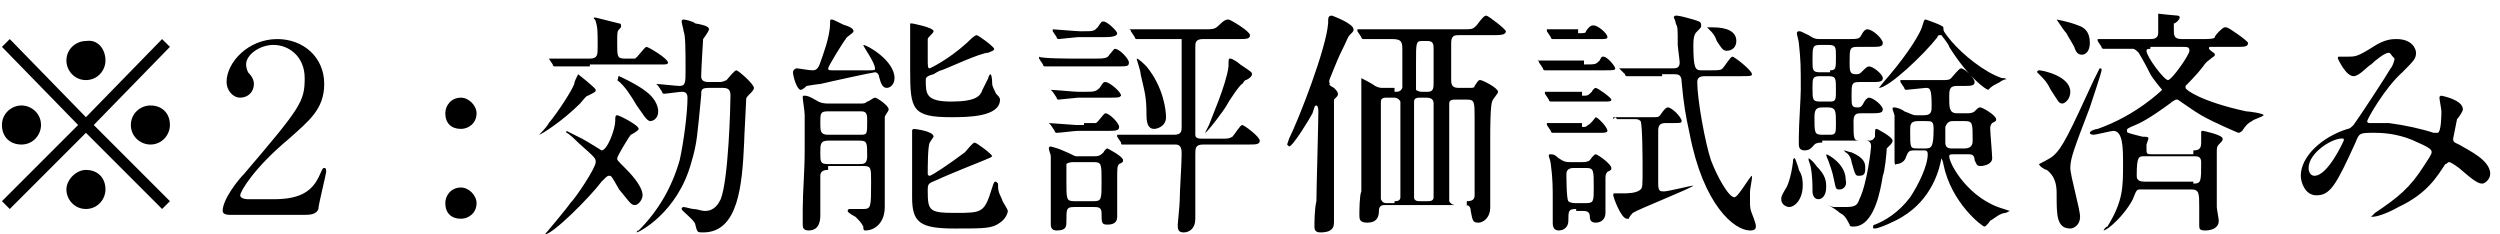 <?xml version="1.0" encoding="utf-8"?>
<!-- Generator: Adobe Illustrator 28.0.0, SVG Export Plug-In . SVG Version: 6.00 Build 0)  -->
<svg version="1.1" id="_レイヤー_1" xmlns="http://www.w3.org/2000/svg" xmlns:xlink="http://www.w3.org/1999/xlink" x="0px"
	 y="0px" viewBox="0 0 128 12" style="enable-background:new 0 0 128 12;" xml:space="preserve">
<path d="M0.5,10.7l-0.4-0.4L4,6.4L0.1,2.4L0.5,2L4.4,6L8.3,2l0.4,0.4L4.8,6.4l3.9,3.9l-0.4,0.4L4.4,6.8L0.5,10.7z M2.1,6.4
	c0,0.5-0.4,1-1,1s-1-0.4-1-1s0.5-1,1-1S2.1,5.8,2.1,6.4z M5.4,3.1c0,0.5-0.4,1-1,1c-0.6,0-1-0.5-1-1c0-0.6,0.5-1,1-1
	C5,2,5.4,2.5,5.4,3.1z M5.4,9.7c0,0.5-0.4,1-1,1c-0.6,0-1-0.5-1-1s0.5-1,1-1C5,8.7,5.4,9.1,5.4,9.7z M8.7,6.4c0,0.5-0.4,1-1,1
	c-0.5,0-1-0.4-1-1s0.5-1,1-1C8.3,5.4,8.7,5.8,8.7,6.4z M11.8,11c-0.1,0-0.4,0-0.4-0.2c0-0.6,0.8-1.6,1.1-1.9
	c2.9-3.4,3.1-3.7,3.1-4.9c0-1.1-0.8-1.7-1.6-1.7c-0.7,0-1.4,0.5-1.4,1c0,0,0,0.2,0.1,0.4C12.9,3.9,13,4.1,13,4.3
	c0,0.4-0.3,0.7-0.7,0.7c-0.4,0-0.7-0.4-0.7-0.8c0-1,1.1-2.2,2.6-2.2c1.3,0,2.4,0.9,2.4,2.3c0,1.3-0.8,1.9-1.8,2.8
	c-1.8,1.5-2.5,2.7-2.5,2.9c0,0.2,0.4,0.2,0.4,0.2h1.3c1.2,0,1.9-0.3,2.3-1.1c0.2-0.4,0.2-0.5,0.3-0.5c0.1,0,0.1,0.1,0.1,0.2
	c0,0.1-0.4,1.7-0.4,1.9C16.2,11,15.8,11,15.6,11H11.8z M22.8,5.8c0-0.4,0.3-0.8,0.8-0.8c0.4,0,0.8,0.4,0.8,0.8
	c0,0.5-0.4,0.8-0.8,0.8C23.1,6.6,22.8,6.3,22.8,5.8z M22.8,10.4c0-0.4,0.3-0.8,0.8-0.8c0.4,0,0.8,0.4,0.8,0.8c0,0.5-0.4,0.8-0.8,0.8
	C23.1,11.2,22.8,10.9,22.8,10.4z M29.6,3.8c0,0,0.9,0.7,0.9,0.8c0,0.1,0,0.1-0.4,0.3c-0.1,0-0.3,0.3-0.4,0.4c-0.9,0.9-2,1.6-2.1,1.6
	c0,0,0,0,0,0c0.1-0.1,0.4-0.4,0.5-0.6c0.5-0.6,1.2-1.7,1.3-2C29.4,4.2,29.5,4,29.6,3.8C29.5,3.9,29.6,3.8,29.6,3.8z M30.8,9.3
	c-0.6,0.8-2.5,2.7-2.9,2.7c0,0,0,0,0,0c0,0,1.1-1.3,1.3-1.6c0.3-0.3,1.3-1.8,1.3-2.1c0-0.2,0-0.2-0.9-1c-0.1-0.1-0.5-0.5-0.6-0.5
	c0,0,0-0.1,0-0.1c0,0,0,0,0,0c0.2,0.1,0.6,0.3,0.8,0.4c0.2,0.1,1,0.6,1,0.6c0.3,0,0.7-1.1,0.7-1.5c0-0.2,0-0.3,0.1-0.3
	c0.1,0,1.1,0.5,1.1,0.7c0,0.1-0.4,0.3-0.4,0.3C32.2,7,31.6,8,31.6,8.1c0,0.1,0,0.1,0.4,0.5c0.2,0.2,0.9,0.9,0.9,1.4
	c0,0.2-0.2,0.5-0.4,0.5c-0.2,0-0.3-0.2-0.8-0.8C31.3,9,31.3,9,31.2,9C31.1,9,31.1,9,30.8,9.3z M30.2,3.4c-1.1,0-1.4,0-1.5,0
	c0,0-0.2,0-0.3,0c0,0-0.1,0-0.1-0.1l-0.2-0.3C28,3,28,3,28,3c0,0,0,0,0,0c0.1,0,0.5,0,0.5,0c1,0,1.3,0,1.7,0c0.4,0,0.4-0.2,0.4-0.6
	c0-0.8,0-1-0.1-1.3c0-0.1-0.1-0.1-0.1-0.2c0,0,0,0,0.1,0c0,0,1.2,0.3,1.2,0.3c0.1,0,0.1,0.1,0.1,0.1c0,0.1,0,0.1-0.1,0.2
	c-0.1,0.1-0.1,0.2-0.1,0.7c0,0.7,0,0.8,0.4,0.8c0.4,0,0.4,0,0.5,0c0.1,0,0.5-0.6,0.6-0.6c0.1,0,1.1,0.6,1.1,0.8
	c0,0.1-0.1,0.1-0.3,0.1c-0.1,0-0.6,0-0.8,0H30.2z M31.7,3.9c0,0,0.9,0.4,1.4,0.8c0.4,0.3,0.6,0.7,0.6,1c0,0.4-0.3,0.5-0.4,0.5
	c-0.2,0-0.4-0.4-0.7-0.8c-0.3-0.5-0.6-1-1-1.3C31.7,4,31.6,3.9,31.7,3.9C31.6,3.9,31.6,3.9,31.7,3.9z M36.8,4.2c0.1,0,0.2,0,0.4-0.1
	c0.1-0.1,0.4-0.5,0.5-0.5c0.1,0,0.9,0.7,0.9,0.9c0,0.1-0.1,0.2-0.2,0.3c-0.2,0.2-0.2,0.2-0.2,0.4c0,0.2-0.1,1.8-0.1,2.1
	c-0.1,2.2-0.3,4.6-2.1,4.6c-0.3,0-0.3,0-0.4-0.4c0-0.2-0.7-0.7-0.7-0.8c0,0,0-0.1,0.1-0.1c0.1,0,0.4,0.1,0.5,0.1
	c0.2,0,0.4,0.1,0.6,0.1c0.5,0,0.7-0.4,0.8-0.6c0.4-1,0.5-4.8,0.5-5.3c0-0.3-0.1-0.4-0.4-0.4h-0.7c-0.4,0-0.4,0.1-0.4,0.4
	c-0.2,2-0.2,2.4-0.5,3.4c-0.7,2.6-2.7,3.6-2.8,3.6c0,0,0,0,0,0c0,0,0-0.1,0.1-0.1c1-1,1.7-2.2,2.1-3.6c0.2-0.9,0.4-2.4,0.4-3.2
	c0-0.3-0.2-0.3-0.3-0.3c-0.1,0-0.8,0.1-0.9,0.1c0,0-0.1,0-0.1-0.1l-0.2-0.3c-0.1-0.1-0.1-0.1-0.1-0.1c0,0,0,0,0,0
	c0.2,0,1,0.1,1.2,0.1c0.3,0,0.3-0.2,0.3-0.8c0-1,0-1.8-0.1-2c0-0.1-0.1-0.4-0.1-0.5c0-0.1,0.1-0.1,0.1-0.1c0.1,0,0.5,0.1,0.6,0.2
	c0.6,0.1,0.7,0.2,0.7,0.3c0,0.1-0.3,0.5-0.3,0.5C36,2,35.9,3.6,35.9,3.9c0,0.2,0.1,0.3,0.4,0.3H36.8z M44.2,2.3
	C44.2,2.3,44.3,2.2,44.2,2.3c0.2,0,1.6,0.8,1.6,1.7c0,0.3-0.2,0.5-0.4,0.5c-0.2,0-0.3-0.2-0.4-0.6c0-0.1-0.1-0.2-0.2-0.2
	c-0.1,0-2.4,0.5-2.8,0.6c-0.1,0-0.7,0.1-0.7,0.1c0,0-0.2,0.2-0.3,0.2c-0.2,0-0.4-0.7-0.4-0.9c0-0.1,0.1-0.2,0.2-0.2
	c0.1,0,0.6,0.1,0.8,0.1c0.2,0,0.3-0.1,0.4-0.4c0.1-0.3,0.5-1.3,0.5-2c0-0.2,0-0.2,0.1-0.2s0.6,0.3,0.7,0.3c0.3,0.1,0.4,0.2,0.4,0.3
	c0,0.1-0.4,0.3-0.4,0.4c-0.1,0.1-0.9,1.4-0.9,1.5c0,0.1,0.1,0.1,0.2,0.1c0.5,0,1.3,0,1.8,0c0.4,0,0.4,0,0.4-0.1
	C44.8,3.2,44.2,2.4,44.2,2.3z M42.4,8.7c-0.1,0-0.4,0-0.4,0.3V11c0,0.2,0,0.8-0.6,0.8c-0.3,0-0.3-0.2-0.3-0.3c0-0.1,0-0.6,0-0.8
	c0-0.9,0.1-1.9,0.1-3c0-1,0-1.6,0-1.8c0-0.2-0.1-0.8-0.1-0.9c0-0.1,0-0.1,0.1-0.1c0.1,0,0.2,0,0.7,0.3c0.2,0.1,0.4,0.1,0.5,0.1h1.7
	c0.1,0,0.2,0,0.3-0.1C44.5,5.2,44.7,5,44.8,5c0.1,0,0.7,0.4,0.7,0.6c0,0.1-0.2,0.3-0.2,0.4c0,0.1,0,0.2,0,0.4c0,0,0,1.5,0,1.8
	c0,0.4,0,2,0,2.4c0,0.8-0.5,1.2-1,1.2c-0.1,0-0.1-0.1-0.1-0.2c-0.1-0.2-0.2-0.3-0.4-0.5c0,0-0.4-0.2-0.4-0.3c0,0,0-0.1,0.1-0.1
	c0.1,0,0.6,0,0.7,0c0.4,0,0.4-0.1,0.4-1.4c0-0.7,0-0.8-0.4-0.8H42.4z M44,6.9c0.4,0,0.4,0,0.4-0.7c0-0.3,0-0.5-0.3-0.5h-1.7
	c-0.4,0-0.4,0.1-0.4,0.6c0,0.4,0,0.6,0.4,0.6H44z M44,8.4c0.2,0,0.4,0,0.4-0.4c0-0.7,0-0.8-0.4-0.8h-1.6c-0.4,0-0.4,0.2-0.4,0.6
	c0,0.5,0,0.6,0.4,0.6H44z M50.4,8.2c0,0-2,0.8-2.4,1c-0.5,0.2-0.5,0.2-0.5,0.6c0,1,0.1,1.1,1.4,1.1c1.4,0,1.5,0,1.9-1.3
	c0.1-0.3,0.1-0.3,0.2-0.3c0,0,0.1,0.1,0.1,0.1c0,0.3,0,0.4,0.2,0.8c0,0.1,0.3,0.5,0.3,0.6c0,0.1-0.1,0.4-0.4,0.6
	c-0.4,0.3-0.8,0.3-2.3,0.3c-1.8,0-2.2-0.3-2.2-1.6c0-0.4,0-2.5,0-3c0,0,0-0.3,0-0.4c0-0.1,0.1-0.1,0.1-0.1c0,0,1,0.1,1,0.4
	c0,0-0.2,0.3-0.2,0.3c-0.1,0.2-0.1,1.3-0.1,1.6c0,0,0,0.1,0.1,0.1c0.1,0,1-0.6,1.8-1.2c0.1-0.1,0.4-0.5,0.5-0.5
	c0.1,0,0.9,0.6,0.9,0.7C50.7,8.1,50.6,8.1,50.4,8.2z M47.4,4.1c0,0.7,0,1.1,1.3,1.1c1.3,0,1.5-0.3,1.6-0.6c0.2-0.4,0.2-0.4,0.3-0.6
	c0-0.1,0.1-0.2,0.1-0.2c0.1,0,0.1,0.5,0.1,0.5c0,0.1,0.1,0.3,0.2,0.5c0.1,0.1,0.2,0.2,0.2,0.3C51.2,6,49.5,6,48.7,6
	c-2,0-2.1-0.4-2.1-2.4c0-0.3,0-1.7,0-2c0-0.1,0-0.3,0-0.4c0,0,0.1,0,0.1,0c0,0,1.1,0.2,1.1,0.4c0,0.1-0.3,0.3-0.3,0.4
	c0,0.1,0,0.9,0,1c0,0.4,0,0.5,0.1,0.5c0,0,0.9-0.4,1.9-1.3c0.1-0.1,0.4-0.4,0.5-0.4s0.9,0.6,0.9,0.7c0,0.1-0.1,0.1-0.3,0.2
	c-0.4,0-2.1,0.8-2.4,0.9c-0.1,0-0.4,0.2-0.4,0.2C47.4,3.9,47.4,4,47.4,4.1z M56,3c0.5,0,0.7,0,0.8-0.2C57,2.6,57,2.5,57.1,2.5
	c0.2,0,0.7,0.5,0.7,0.7c0,0.2-0.1,0.2-0.6,0.2h-2.1c-0.4,0-1,0-1.3,0c0,0-0.2,0-0.3,0c0,0-0.1,0-0.1-0.1l-0.2-0.3c0-0.1,0-0.1,0-0.1
	c0,0,0,0,0,0C53.3,3,54.8,3,55.1,3H56z M55,10.6c-0.4,0-0.4,0.1-0.4,0.7c0,0.3,0,0.5-0.5,0.5c-0.2,0-0.3-0.1-0.3-0.3
	c0-0.1,0-0.2,0-0.3c0-0.3,0-1.3,0-1.5c0-0.3,0-1.5,0-1.7c0-0.1-0.1-0.3-0.1-0.4c0,0,0-0.1,0.1-0.1c0,0,0.4,0.1,0.6,0.2
	C54.9,7.9,55,8,55.1,8H56c0.2,0,0.3,0,0.5-0.2c0.1-0.2,0.2-0.2,0.2-0.2c0,0,0.8,0.4,0.8,0.6c0,0.1,0,0.1-0.2,0.2
	c-0.1,0.1-0.1,0.2-0.1,0.8c0,0.3,0,1.6,0,1.9c0,0.3-0.2,0.4-0.5,0.4c-0.3,0-0.3-0.1-0.3-0.6c0-0.3-0.2-0.3-0.4-0.3H55z M55.5,4.7
	c0.5,0,0.6,0,0.8-0.2c0.2-0.3,0.2-0.3,0.3-0.3c0.2,0,0.8,0.5,0.8,0.7C57.3,5,57.3,5,56.7,5h-1.5c-0.1,0-0.9,0.1-1,0.1
	c0,0-0.1,0-0.1-0.1l-0.2-0.3c0,0-0.1-0.1-0.1-0.1c0,0,0,0,0,0c0.2,0,1.2,0.1,1.4,0.1H55.5z M55.5,6.3c0.4,0,0.5,0,0.6,0
	c0.1,0,0.4-0.5,0.5-0.5c0.2,0,0.7,0.5,0.7,0.7c0,0.2-0.2,0.2-0.6,0.2h-1.5c-0.2,0-0.9,0.1-1.1,0.1c0,0-0.1,0-0.1-0.1l-0.2-0.3
	c0,0-0.1-0.1-0.1-0.1c0,0,0,0,0,0c0.1,0,1.3,0.1,1.4,0.1H55.5z M55.4,1.6c0.6,0,0.6,0,0.8-0.2c0.2-0.3,0.2-0.3,0.3-0.3
	c0.2,0,0.7,0.5,0.7,0.6s-0.1,0.2-0.6,0.2h-1.4c-0.1,0-0.9,0.1-1,0.1c0,0-0.1,0-0.1-0.1l-0.2-0.3c0-0.1,0-0.1,0-0.1c0,0,0,0,0,0
	c0.1,0,1.2,0.1,1.4,0.1H55.4z M55,8.3c-0.1,0-0.3,0-0.4,0.1c0,0.1,0,0.2,0,0.9c0,0.9,0,1,0.4,1h1c0.4,0,0.4-0.1,0.4-1
	c0-0.9,0-1-0.4-1H55z M59.3,7.4c-0.3,0-1.1,0-1.5,0c0,0-0.2,0-0.3,0s-0.1,0-0.1-0.1l-0.2-0.3c0-0.1,0-0.1,0-0.1c0,0,0,0,0,0
	c0.1,0,0.5,0,0.5,0c0.6,0,1.1,0,1.7,0h0.7c0.4,0,0.4-0.2,0.4-0.4c0-0.2,0-1.2,0-1.4c0-0.3,0-3,0-3.1C60.4,2,60.3,2,60,2
	c-0.3,0-1.1,0-1.5,0c0,0-0.2,0-0.3,0c0,0-0.1,0-0.1-0.1l-0.2-0.3c0-0.1-0.1-0.1-0.1-0.1c0,0,0,0,0,0c0.1,0,0.5,0,0.5,0
	c0.6,0,1.1,0,1.7,0h1.6c0.5,0,0.6,0,0.8-0.2C62.7,1,62.8,1,62.9,1C63,1,64,1.6,64,1.8C64,2,63.8,2,63.4,2h-1.8
	c-0.4,0-0.4,0.2-0.4,0.4v2.3c0,0.3,0,2,0,2.2c0,0.2,0.2,0.2,0.4,0.2h0.9c0.4,0,0.4,0,0.6-0.1c0.1-0.1,0.4-0.6,0.5-0.6
	c0.1,0,0.9,0.6,0.9,0.8c0,0.2-0.2,0.2-0.6,0.2h-2.3c-0.4,0-0.4,0.2-0.4,0.5c0,0.5,0,2.8,0,3.3c0,0.5-0.3,0.7-0.6,0.7
	c-0.3,0-0.3-0.2-0.3-0.4c0-0.1,0.1-1,0.1-1.2c0-0.5,0.1-1.9,0.1-2.4c0-0.2,0-0.5-0.3-0.5H59.3z M58.2,3C58.2,3,58.3,3,58.2,3
	c0.1,0,0.4,0.3,0.5,0.4c0.9,1.1,1,2.3,1,2.6c0,0.5-0.5,0.6-0.6,0.6c-0.2,0-0.4-0.1-0.4-0.7c0-1-0.1-1.2-0.3-2.1
	C58.4,3.6,58.2,3.1,58.2,3z M62.8,5.4c-0.1,0.2-1,1.4-1.1,1.4c0,0,0,0,0,0c0,0,0.2-0.4,0.2-0.4c0.1-0.3,0.9-2.1,1-3
	c0-0.4,0-0.4,0.1-0.4c0.1,0,0.4,0.2,0.5,0.3c0.6,0.4,0.6,0.4,0.6,0.5c0,0.1-0.1,0.2-0.3,0.3c-0.1,0-0.1,0.1-0.2,0.2
	C63.5,4.3,62.9,5.2,62.8,5.4z M68.3,4.5c0.1,0.1,0.2,0.2,0.2,0.3c0,0.1,0,0.1-0.2,0.3c0,0.1,0,0.3,0,0.3c0,0.7,0,3.9,0,4.5
	c0,0.2,0,1.3,0,1.5c0,0.4-0.3,0.5-0.7,0.5c-0.3,0-0.3-0.2-0.3-0.3c0-0.2,0-0.9,0.1-1.3c0-0.5,0.1-4,0.1-4.6c0,0,0-0.3-0.1-0.3
	c-0.1,0-0.1,0.1-0.2,0.4c-0.1,0.2-1,1.7-1.2,1.7c0,0-0.1-0.1-0.1-0.1c0,0,0.1-0.3,0.1-0.3c0.5-1,1.9-4.6,2-5.9c0-0.3,0-0.4,0.2-0.4
	c0,0,1.1,0.4,1.1,0.7c0,0.1,0,0.1-0.2,0.3c-0.1,0.1-0.1,0.2-0.5,1C68.5,3,68.1,4,68.1,4c0,0-0.1,0.2,0,0.3C68,4.3,68.1,4.4,68.3,4.5
	z M71.4,4.7c0.2,0,0.3,0,0.4-0.2V2.6c0-0.4,0-0.6-0.5-0.6c0,0-0.9,0-1.2,0c0,0-0.2,0-0.3,0c0,0-0.1,0-0.1-0.1l-0.2-0.3
	c0-0.1,0-0.1,0-0.1c0,0,0,0,0,0c0.1,0,0.4,0,0.5,0c0.4,0,1,0,1.7,0h3.1c0.6,0,0.6,0,0.8-0.2c0.3-0.4,0.4-0.5,0.5-0.5
	c0.1,0,1,0.7,1,0.8c0,0.2-0.3,0.2-0.7,0.2h-1.7c-0.2,0-0.4,0-0.4,0.4v1.9c0,0.3,0.1,0.4,0.4,0.4h0.5c0.2,0,0.3,0,0.3-0.1
	c0.2-0.3,0.2-0.3,0.3-0.3c0.1,0,0.9,0.4,0.9,0.6c0,0.1-0.3,0.4-0.3,0.5c-0.1,0.2-0.1,1.5-0.1,1.8c0,0.2,0,2.1,0,2.9
	c0,0.1,0,0.6,0,0.7c0,0.6-0.4,0.8-0.6,0.8c-0.3,0-0.3-0.1-0.4-0.6c0-0.3-0.2-0.3-0.3-0.3h-4.1c-0.1,0-0.3,0-0.3,0.3
	c0,0.3-0.1,0.6-0.6,0.6c-0.4,0-0.4-0.2-0.4-0.4c0-0.1,0-1,0.1-1.2c0-0.7,0-1.4,0-1.5c0-0.6,0-3.5,0-4.2c0-0.1,0-0.1,0-0.1
	c0,0,0.6,0.3,0.7,0.4c0.2,0.1,0.3,0.1,0.4,0.1H71.4z M71.4,10.3c0.1,0,0.3,0,0.3-0.2c0-0.1,0-2.3,0-2.6c0-0.4,0-2.2,0-2.3
	C71.6,5,71.4,5,71.4,5h-0.4c-0.1,0-0.3,0-0.3,0.2c0,0.1,0,2.6,0,3c0,0.2,0,1.9,0,2c0.1,0.2,0.2,0.2,0.3,0.2H71.4z M73.1,10.3
	c0.1,0,0.3,0,0.3-0.2c0-0.1,0-2.4,0-2.8v-2c0-0.2-0.1-0.3-0.4-0.3h-0.3c-0.1,0-0.3,0-0.3,0.2c0,0.1,0,1.4,0,1.6c0,0.3,0,3.2,0,3.3
	c0,0.2,0.2,0.2,0.3,0.2H73.1z M72.8,2.1c-0.3,0-0.3,0.1-0.3,1.1c0,0.2,0,1.3,0,1.4c0,0,0.1,0.1,0.3,0.1h0.3c0.3,0,0.3-0.2,0.3-0.5
	V2.5c0-0.2,0-0.4-0.3-0.4H72.8z M75.1,10.3c0.3,0,0.4-0.1,0.4-0.3c0-0.9,0-2.9,0-3.9c0-0.9,0-1-0.4-1h-0.6c-0.1,0-0.3,0-0.3,0.2
	c0,0.1,0,1.4,0,1.8c0,0.3,0,3.1,0,3.2c0.1,0.2,0.3,0.2,0.3,0.2H75.1z M81.1,3.3c0.6,0,0.6,0,0.8-0.2C82,2.9,82,2.9,82.1,2.9
	c0.2,0,0.6,0.5,0.6,0.6c0,0.1-0.1,0.1-0.6,0.1h-1.3c-0.9,0-1.3,0-1.4,0c0,0-0.2,0-0.3,0c0,0-0.1,0-0.1-0.1l-0.2-0.3
	c0-0.1-0.1-0.1-0.1-0.1c0,0,0,0,0,0c0.1,0,0.5,0,0.5,0c0.5,0,1,0,1.5,0H81.1z M81,4.9c0.3,0,0.3,0,0.5-0.2c0.1-0.2,0.2-0.2,0.2-0.2
	c0.1,0,0.8,0.5,0.8,0.6c0,0.1-0.1,0.1-0.4,0.1h-1.6c-0.3,0-0.5,0-0.8,0c0,0-0.3,0-0.3,0c0,0-0.1,0-0.1-0.1l-0.2-0.3c0,0,0,0,0-0.1
	c0,0,0,0,0.1,0c0,0,0.3,0,0.3,0c0.4,0,0.7,0,1,0H81z M80.8,1.7c0.3,0,0.4,0,0.4-0.1c0.2-0.3,0.3-0.3,0.4-0.3c0.2,0,0.7,0.4,0.7,0.6
	C82.3,2,82.2,2,81.9,2h-1.3c-0.2,0-0.5,0-0.8,0c0,0-0.3,0-0.3,0c0,0-0.1,0-0.1-0.1l-0.2-0.3c0-0.1,0-0.1,0-0.1c0,0,0,0,0,0
	c0.1,0,0.3,0,0.3,0c0.1,0,0.6,0,1,0H80.8z M81,6.5c0.2,0,0.2,0,0.3-0.1C81.4,6.4,81.7,6,81.7,6c0.1,0,0.6,0.5,0.6,0.7
	c0,0.1-0.2,0.1-0.4,0.1h-1.3c-0.2,0-0.5,0-0.8,0c0,0-0.3,0-0.3,0c0,0-0.1,0-0.1-0.1l-0.2-0.3c0,0,0,0,0-0.1c0,0,0,0,0.1,0
	c0,0,0.3,0,0.3,0c0.6,0,0.8,0,1,0H81z M80.7,10.7c-0.4,0-0.4,0.1-0.4,0.6c0,0.3-0.2,0.5-0.5,0.5c-0.3,0-0.3-0.3-0.3-0.4
	c0-0.2,0-1.1,0-1.3c0-0.4,0-1-0.1-1.7c0-0.1-0.1-0.4-0.1-0.4c0-0.1,0-0.1,0.1-0.1c0.1,0,0.2,0,0.4,0.2c0.3,0.2,0.4,0.2,0.6,0.2h0.6
	c0.1,0,0.3,0,0.4-0.1c0,0,0.2-0.3,0.3-0.3s0.8,0.5,0.8,0.7c0,0.1,0,0.1-0.2,0.2c-0.1,0.1-0.1,0.2-0.1,0.4c0,0.3,0,0.8,0,1.1
	c0,0.1,0,0.5,0,0.6c0,0.3-0.2,0.5-0.5,0.5c-0.2,0-0.3-0.1-0.3-0.3c0-0.3-0.2-0.3-0.4-0.3H80.7z M80.6,8.6c-0.1,0-0.4,0-0.4,0.3
	c0,0.1,0,1.3,0.1,1.4c0.1,0.1,0.3,0.1,0.4,0.1h0.5c0.4,0,0.4-0.1,0.4-0.8c0-0.9,0-1-0.4-1H80.6z M82.6,6.1
	C82.6,6.1,82.6,6.1,82.6,6.1c0-0.1,0-0.1,0-0.1c0,0,0.2,0,0.3,0c0.3,0,0.8,0,1.1,0h0.6c0.3,0,0.3,0,0.4-0.1c0.2-0.3,0.3-0.4,0.4-0.4
	c0.2,0,0.7,0.5,0.7,0.7c0,0.1-0.1,0.1-0.4,0.1h-0.4c-0.3,0-0.4,0.1-0.4,0.4c0,0.6,0,2.2,0,2.7c0,0.4,0.1,0.4,0.3,0.4
	c0.2,0,1.4-0.3,1.5-0.3c0,0,0,0,0,0c0,0.1-2.8,1.2-3.1,1.4c0,0-0.2,0.2-0.2,0.3c0,0-0.1,0-0.1,0c-0.3,0-0.7-1.1-0.7-1.2
	c0-0.1,0-0.1,0.1-0.1c0.1,0,0.3,0,0.4,0c0.2,0,0.7,0,0.9-0.2c0.1-0.1,0.1-0.2,0.1-1.1c0-0.2,0-2.2-0.1-2.4c-0.1-0.1-0.2-0.1-0.3-0.1
	c-0.1,0-0.5,0-0.7,0c0,0-0.1,0-0.2,0c0,0,0,0-0.1-0.1L82.6,6.1z M85.1,3.9c-1.1,0-1.4,0-1.5,0c0,0-0.2,0-0.3,0c0,0-0.1,0-0.1-0.1
	L83,3.6c0,0-0.1-0.1-0.1-0.1c0,0,0,0,0,0c0.1,0,0.5,0,0.5,0c0.6,0,1.1,0,1.7,0h0.5c0.2,0,0.4,0,0.4-0.3c0-0.1-0.1-0.8-0.1-0.9
	c0-0.9,0-0.9-0.1-1.1c0-0.1-0.1-0.3-0.1-0.3c0-0.1,0.1-0.1,0.1-0.1c0.1,0,0.2,0,0.9,0.2c0.3,0.1,0.4,0.1,0.4,0.3
	c0,0.1,0,0.1-0.2,0.3c-0.1,0.1-0.2,0.2-0.2,0.7c0,1.2,0.1,1.3,0.4,1.3h0.4c0.5,0,0.6,0,0.7-0.1c0.1-0.1,0.4-0.6,0.5-0.6s1,0.7,1,0.9
	c0,0.1-0.1,0.1-0.6,0.1h-1.8c-0.3,0-0.4,0.1-0.4,0.3c0,0.9,0.4,3.1,0.7,4c0.3,0.8,0.9,1.9,1.2,1.9c0.2,0,0.8-1.1,0.9-1.1
	c0,0,0,0.1,0,0.1c0,0.1-0.1,0.6-0.1,0.7c0,0.3,0,0.5,0,0.6c0,0.4,0.1,0.5,0.2,0.8c0.1,0.3,0.1,0.3,0.1,0.4c0,0.2-0.2,0.2-0.3,0.2
	c-0.8,0-2.4-1.3-3.1-5c-0.2-0.9-0.3-1.5-0.4-2.6c0-0.4-0.2-0.4-0.4-0.4H85.1z M87.7,1.4c0.7,0,1.2,0.2,1.2,0.7
	c0,0.3-0.2,0.5-0.5,0.5c-0.2,0-0.3-0.2-0.5-0.5c-0.1-0.3-0.2-0.4-0.4-0.6c-0.1-0.1-0.1-0.1-0.1-0.1C87.5,1.4,87.6,1.4,87.7,1.4z
	 M92.3,9.5c0,0.7-0.4,1.1-0.7,1.1c-0.1,0-0.4-0.1-0.4-0.4c0-0.2,0.1-0.3,0.2-0.5c0.1-0.1,0.3-0.6,0.4-1.4c0-0.1,0-0.2,0.1-0.2
	c0,0,0.2,0.5,0.2,0.6C92.3,9,92.3,9.3,92.3,9.5z M93.3,7.3c-0.1,0-0.3,0-0.4,0.1c-0.1,0.1-0.2,0.3-0.5,0.3c-0.2,0-0.3-0.1-0.3-0.3
	c0,0,0-0.3,0-0.4c0-0.6,0.1-2,0.1-2.4c0-1.2,0-1.5-0.1-2.4c0-0.1-0.1-0.4-0.1-0.5c0-0.1,0.1-0.1,0.1-0.1c0.1,0,0.1,0,0.5,0.2
	c0.3,0.2,0.4,0.2,0.6,0.2h1.4c0.5,0,0.6,0,0.7-0.2c0.1-0.2,0.2-0.3,0.3-0.3c0.3,0,0.8,0.5,0.8,0.7c0,0.2-0.2,0.2-0.6,0.2h-0.7
	c-0.4,0-0.4,0.1-0.4,0.8c0,0.4,0,0.6,0.3,0.6c0.2,0,0.2,0,0.4-0.2c0.1-0.1,0.2-0.2,0.3-0.2c0.2,0,0.7,0.4,0.7,0.6
	c0,0.2-0.2,0.2-0.6,0.2h-0.6c-0.4,0-0.4,0.1-0.4,0.7c0,0.5,0,0.6,0.3,0.6c0.1,0,0.2,0,0.3-0.2c0.1-0.2,0.2-0.3,0.3-0.3
	c0.2,0,0.7,0.4,0.7,0.6c0,0.2-0.2,0.2-0.7,0.2h-0.4c-0.2,0-0.4,0-0.4,0.4c0,1,0,1,0.4,1h0.3c0.2,0,0.3,0,0.4-0.2
	C96,6.6,96,6.6,96.1,6.6c0,0,0.8,0.4,0.8,0.6c0,0.1-0.1,0.2-0.1,0.2c-0.1,0.1-0.1,0.1-0.2,0.2c0,0.2-0.1,1.2-0.2,1.4
	c-0.1,0.6-0.4,2.6-1.5,2.6c-0.1,0-0.2,0-0.2-0.1c-0.2-0.4-0.3-0.5-0.5-0.6c-0.1-0.1-0.4-0.3-0.6-0.4c0,0,0,0,0,0
	c0,0,0.2,0.1,0.3,0.1c0.2,0,0.5,0,0.6,0c0.5,0,0.6-0.1,0.7-0.4c0.4-0.8,0.6-2.6,0.6-2.7c0-0.3-0.2-0.3-0.3-0.3H93.3z M93.5,9.6
	c0,0.4-0.2,0.6-0.4,0.6c-0.2,0-0.3-0.2-0.3-0.4c0-0.3,0-0.8-0.1-1.3c0,0-0.1-0.3-0.1-0.3c0,0,0-0.1,0-0.1c0,0,0.2,0.1,0.4,0.4
	C93.5,9,93.5,9.3,93.5,9.6z M93.7,3.6C94,3.6,94,3.5,94,2.9c0-0.5,0-0.6-0.4-0.6h-0.4c-0.4,0-0.4,0.1-0.4,0.8c0,0.5,0,0.6,0.4,0.6
	H93.7z M93.7,5.2C94,5.2,94,5.1,94,4.6c0-0.6,0-0.7-0.4-0.7h-0.4c-0.4,0-0.4,0.1-0.4,0.6c0,0.6,0,0.7,0.4,0.7H93.7z M93.3,5.5
	c-0.3,0-0.4,0.1-0.4,0.5c0,0.8,0,0.9,0.4,0.9h0.4C94,6.9,94,6.8,94,6.3c0-0.6,0-0.8-0.4-0.8H93.3z M94.2,9.7c-0.2,0-0.2,0-0.3-0.5
	c-0.1-0.5-0.2-0.7-0.3-1c0,0-0.1-0.2-0.1-0.3c0,0,0,0,0,0c0.1,0,1,0.5,1,1.3C94.6,9.6,94.3,9.7,94.2,9.7z M95.5,8.6
	c0,0.2,0,0.4-0.3,0.4c-0.2,0-0.2,0-0.4-0.7c0-0.1-0.1-0.4-0.3-0.5c0,0-0.1-0.1-0.1-0.1s0,0,0,0c0.1,0,0.3,0.1,0.4,0.1
	C95.5,8.1,95.5,8.4,95.5,8.6z M100,7.9c-0.1,0-0.2,0-0.2,0.1c0,0.4,1,2.2,2.8,2.7c0,0,0.3,0.1,0.3,0.1c0,0,0,0-0.2,0.1
	c-0.3,0-0.6,0.3-0.8,0.4c0,0-0.2,0.3-0.3,0.3c-0.1,0-1.7-1.2-2.1-3.2c0-0.1-0.1-0.3-0.1-0.3c0,0,0,0,0,0c-0.1,0.6-0.5,2.1-2,3
	c-0.3,0.2-1.2,0.6-1.4,0.6c-0.1,0-0.1,0-0.1-0.1c0,0,0-0.1,0.1-0.1c0.5-0.2,1.2-0.6,1.8-1.4c0.4-0.6,0.9-1.6,0.9-2.2
	c0-0.2-0.1-0.2-0.2-0.2h-0.5c-0.3,0-0.3,0.1-0.4,0.3c-0.1,0.4-0.5,0.4-0.5,0.4C97,8.5,97,8.3,97,8.2c0,0,0-0.2,0-0.3
	c0-0.2,0-0.5,0-0.9c0-0.2,0-0.9,0-1.1c0,0-0.1-0.3-0.1-0.3c0-0.1,0-0.1,0.1-0.1c0.1,0,0.4,0.1,0.5,0.2c0.3,0.1,0.4,0.2,0.6,0.2h0.4
	c0.4,0,0.4-0.2,0.4-0.5c0-0.9-0.1-0.9-0.3-0.9c-0.1,0-0.9,0.1-1,0.1c0,0-0.1,0-0.1-0.1l-0.2-0.3c0,0,0-0.1,0-0.1c0,0,0,0,0,0
	c0,0,0.5,0,0.6,0c0.7,0,0.9,0,1.3,0h0.2c0.3,0,0.4,0,0.5-0.1c0.1-0.1,0.4-0.5,0.5-0.5c0.2,0,0.7,0.5,0.7,0.7c0,0.2-0.2,0.2-0.6,0.2
	h-0.3c-0.4,0-0.4,0.2-0.4,0.6c0,0.5,0,0.8,0.4,0.8h0.5c0.1,0,0.3,0,0.4-0.1c0.2-0.2,0.2-0.2,0.3-0.2c0.1,0,0.8,0.4,0.8,0.6
	c0,0.1,0,0.1-0.2,0.2c-0.1,0.1-0.1,0.2-0.1,0.3c0,0.2,0.1,1.3,0.1,1.5c0,0.3-0.4,0.4-0.6,0.4c-0.2,0-0.2-0.1-0.3-0.3
	c0-0.3-0.2-0.3-0.3-0.3H100z M102.4,4.2c-0.2,0.1-0.4,0.2-0.5,0.3c-0.1,0.1-0.1,0.1-0.1,0.1c-0.1,0-1-0.6-2-2.2
	c0-0.1-0.4-0.6-0.4-0.6c0,0-0.1,0-0.1,0c0,0-0.1,0-0.1,0.1c-0.7,0.9-2.5,2.6-3,2.6c0,0,0,0,0,0c0,0,0.4-0.5,0.5-0.6
	c1.1-1.3,1.6-2.2,1.7-2.5c0.1-0.3,0.1-0.4,0.2-0.4c0,0,0.9,0.3,0.9,0.4c0,0.2,0,0.2,0.4,0.7c0.6,0.7,1.7,1.6,2.6,1.9
	c0.2,0,0.2,0,0.2,0.1C102.8,4,102.5,4.1,102.4,4.2z M98.6,7.6c0.3,0,0.4-0.1,0.4-1c0-0.4-0.1-0.4-0.4-0.4h-0.4
	c-0.4,0-0.4,0.2-0.4,0.5c0,0.9,0,0.9,0.4,0.9H98.6z M100.6,7.6c0.4,0,0.4-0.3,0.4-0.4c0-0.9,0-1-0.4-1H100c-0.1,0-0.3,0-0.4,0.3
	c0,0.2,0,0.6,0,0.8c0,0.2,0.1,0.3,0.3,0.3H100.6z M104.4,3.6c0.2,0,1.6,0.3,1.6,1.1c0,0.4-0.3,0.6-0.4,0.6c-0.2,0-0.2-0.1-0.6-0.7
	c-0.2-0.4-0.3-0.5-0.6-0.8c0,0-0.1-0.1-0.1-0.1C104.3,3.6,104.4,3.6,104.4,3.6z M105.1,8c0.5-0.4,0.9-1.3,2.1-3.9
	c0.1-0.2,0.3-0.6,0.3-0.6c0.1,0,0.1,0,0.1,0.1c0,0.1-0.5,1.6-0.6,1.9c-0.8,2.1-1,2.6-1,3.1c0,0.4,0.5,2.1,0.5,2.5
	c0,0.4-0.3,0.6-0.5,0.6c-0.7,0-0.7-0.7-0.7-1.7c0-0.4,0-0.9-0.5-1.3c-0.1,0-0.4-0.2-0.4-0.3C104.4,8.4,105,8.1,105.1,8z M105.3,1
	c0,0,0.6,0.1,1.1,0.3c0.3,0.1,0.6,0.3,0.6,0.9c0,0.4-0.2,0.6-0.4,0.6c-0.2,0-0.3-0.1-0.4-0.4c-0.1-0.2-0.3-0.5-0.4-0.7
	C105.7,1.6,105.5,1.3,105.3,1C105.3,1,105.3,1,105.3,1z M112.3,7.7c0.3,0,0.4-0.1,0.4-0.4c0-0.1,0-0.5,0-0.5c0-0.1,0-0.1,0.1-0.1
	c0,0,1,0.2,1,0.4c0,0.1,0,0.1-0.2,0.3c-0.1,0.1-0.1,0.2-0.1,0.4c0,0.3,0,2.6,0,2.8c0,0.1,0.1,0.6,0.1,0.7c0,0.4-0.4,0.5-0.7,0.5
	c-0.3,0-0.3-0.1-0.3-0.3c0-0.1,0-0.8,0-0.9c0-0.7,0-0.9-0.4-0.9h-2.6c-0.2,0-0.2,0-0.4,0.5c-0.4,0.8-1.3,1.6-1.5,1.6c0,0,0,0,0,0
	c0,0,0.1-0.2,0.2-0.2c0.8-1.3,0.8-2,0.8-3.2c0-0.8,0-1.7-0.5-1.7c-0.1,0-0.9,0.2-1,0.2c0,0-0.2,0-0.2-0.1c0-0.1,0.3-0.2,0.4-0.2
	c2-0.7,3.3-2,3.3-2c0,0-0.5-0.6-0.6-0.8c-0.1-0.2-0.3-0.6-0.6-1.1c-0.1-0.1-0.2-0.2-0.3-0.2c-0.4,0-0.8,0-1.2,0c0,0-0.2,0-0.3,0
	c0,0-0.1,0-0.1-0.1l-0.2-0.3c0-0.1,0-0.1,0-0.1c0,0,0,0,0,0c0.1,0,0.5,0,0.5,0c0.5,0,1.1,0,1.6,0h0.6c0.1,0,0.4,0,0.4-0.3
	c0-0.2,0-0.9,0-1c0,0,0,0,0,0c0,0,0.9,0.1,1,0.1c0,0,0.1,0,0.1,0.1c0,0.1-0.2,0.3-0.3,0.3c0,0.1,0,0.2,0,0.3c0,0.3,0,0.5,0.4,0.5
	h1.1c0.2,0,0.6,0,0.6-0.1c0-0.1,0.4-0.5,0.5-0.5c0,0,0.1,0,0.1,0c0.1,0,1.1,0.7,1.1,0.8c0,0.2-0.2,0.2-0.6,0.2h-1.3
	c-0.1,0-0.1,0-0.1,0.1c0,0,0,0,0.1,0.1c0.1,0.1,0.2,0.1,0.2,0.2c0,0.1-0.1,0.1-0.2,0.2c-0.1,0.1-0.2,0.1-0.4,0.4
	c-0.3,0.4-0.8,0.9-0.9,1c0,0,0,0,0,0.1c0,0.1,0.8,0.7,3.1,1.2c0.1,0,0.9,0.1,0.9,0.2c-0.1,0.1-0.5,0.2-0.6,0.3
	c-0.2,0.1-0.3,0.2-0.5,0.5c0,0-0.1,0.1-0.2,0.1c0,0-1.2-0.5-1.9-0.9c-0.5-0.3-0.6-0.4-1.2-0.8c0,0-0.1,0-0.1,0c0,0-0.2,0.1-0.3,0.2
	c-1.1,0.8-1.5,1-2,1.2c-0.2,0.1-0.2,0.1-0.2,0.2c0,0.1,0,0.1,0.8,0.3c0.2,0,0.3,0,0.3,0.1c0,0-0.1,0.3-0.1,0.3c0,0.1,0,0.2,0,0.2
	c0,0.3,0,0.3,0.4,0.3H112.3z M112.3,9.4c0.4,0,0.4-0.1,0.4-1.1c0-0.3-0.2-0.3-0.4-0.3h-2.5c-0.3,0-0.4,0-0.4,1c0,0.1,0,0.3,0.4,0.3
	H112.3z M110.1,2.5c-0.1,0-0.2,0-0.2,0.1c0,0.3,0.9,1.5,1.1,1.5c0.2,0,1.1-1.3,1.1-1.5c0-0.2-0.1-0.2-0.4-0.2H110.1z M122.3,2.7
	c-0.2,0-0.7,0.4-0.9,0.6c-0.2,0.1-0.6,0.6-0.9,0.6c-0.4,0-0.8-0.9-0.8-0.9c0-0.1,0-0.1,0.1-0.1c0.1,0,0.4,0,0.4,0
	c0.4,0,0.5,0,1.3-0.5c0.6-0.4,1-0.4,1.2-0.4c0.8,0,1,0.5,1,0.7c0,0.3-0.1,0.4-0.7,1c-0.9,0.8-1.8,2.4-1.8,2.5c0,0.1,0.1,0.1,0.1,0.1
	c0.2,0,0.8,0,1,0c0.8,0.1,1.7,0.3,2.3,0.5c0.1,0,0.2,0,0.2,0c0.2,0,0.2-1,0.2-1.1c0-0.1-0.1-0.6-0.1-0.7c0-0.1,0.1-0.1,0.1-0.1
	c0,0,1.1,0.2,1.1,0.7c0,0.1-0.2,0.4-0.3,0.5c0,0-0.2,1-0.2,1c0,0.2,0.1,0.2,0.3,0.3c0.5,0.3,1.6,0.8,1.6,1.5c0,0.3-0.3,0.5-0.4,0.5
	c-0.2,0-0.4-0.1-1.2-0.8c0,0-0.4-0.3-0.5-0.3c-0.1,0-0.1,0.1-0.2,0.1c-0.4,0.6-0.9,1.5-2.4,2.2c-0.7,0.4-1.2,0.5-1.3,0.5
	c0,0-0.1,0-0.1,0c0,0,0.2-0.2,0.2-0.2c1.2-0.8,1.8-1.3,2.5-2.4c0.2-0.3,0.4-0.6,0.4-0.7c0-0.1,0-0.2-0.7-0.5
	c-0.8-0.4-1.6-0.5-2.2-0.5c-0.8,0-0.8,0-1,0.5c-1,2.2-1.3,2.7-2,2.7c-0.6,0-0.8-0.7-0.8-1c0-1,1.1-2,2.4-2.4c0.1,0,0.2-0.1,0.3-0.2
	c0.3-0.4,1.8-2.7,1.9-2.9c0.1-0.1,0.2-0.4,0.2-0.5C122.4,2.8,122.4,2.7,122.3,2.7z M118.2,8.6c0,0.2,0.1,0.4,0.3,0.4
	c0.7,0,1.5-1.8,1.5-1.8c0,0,0-0.1,0-0.1C119.5,7,118.2,7.8,118.2,8.6z"/>
</svg>
